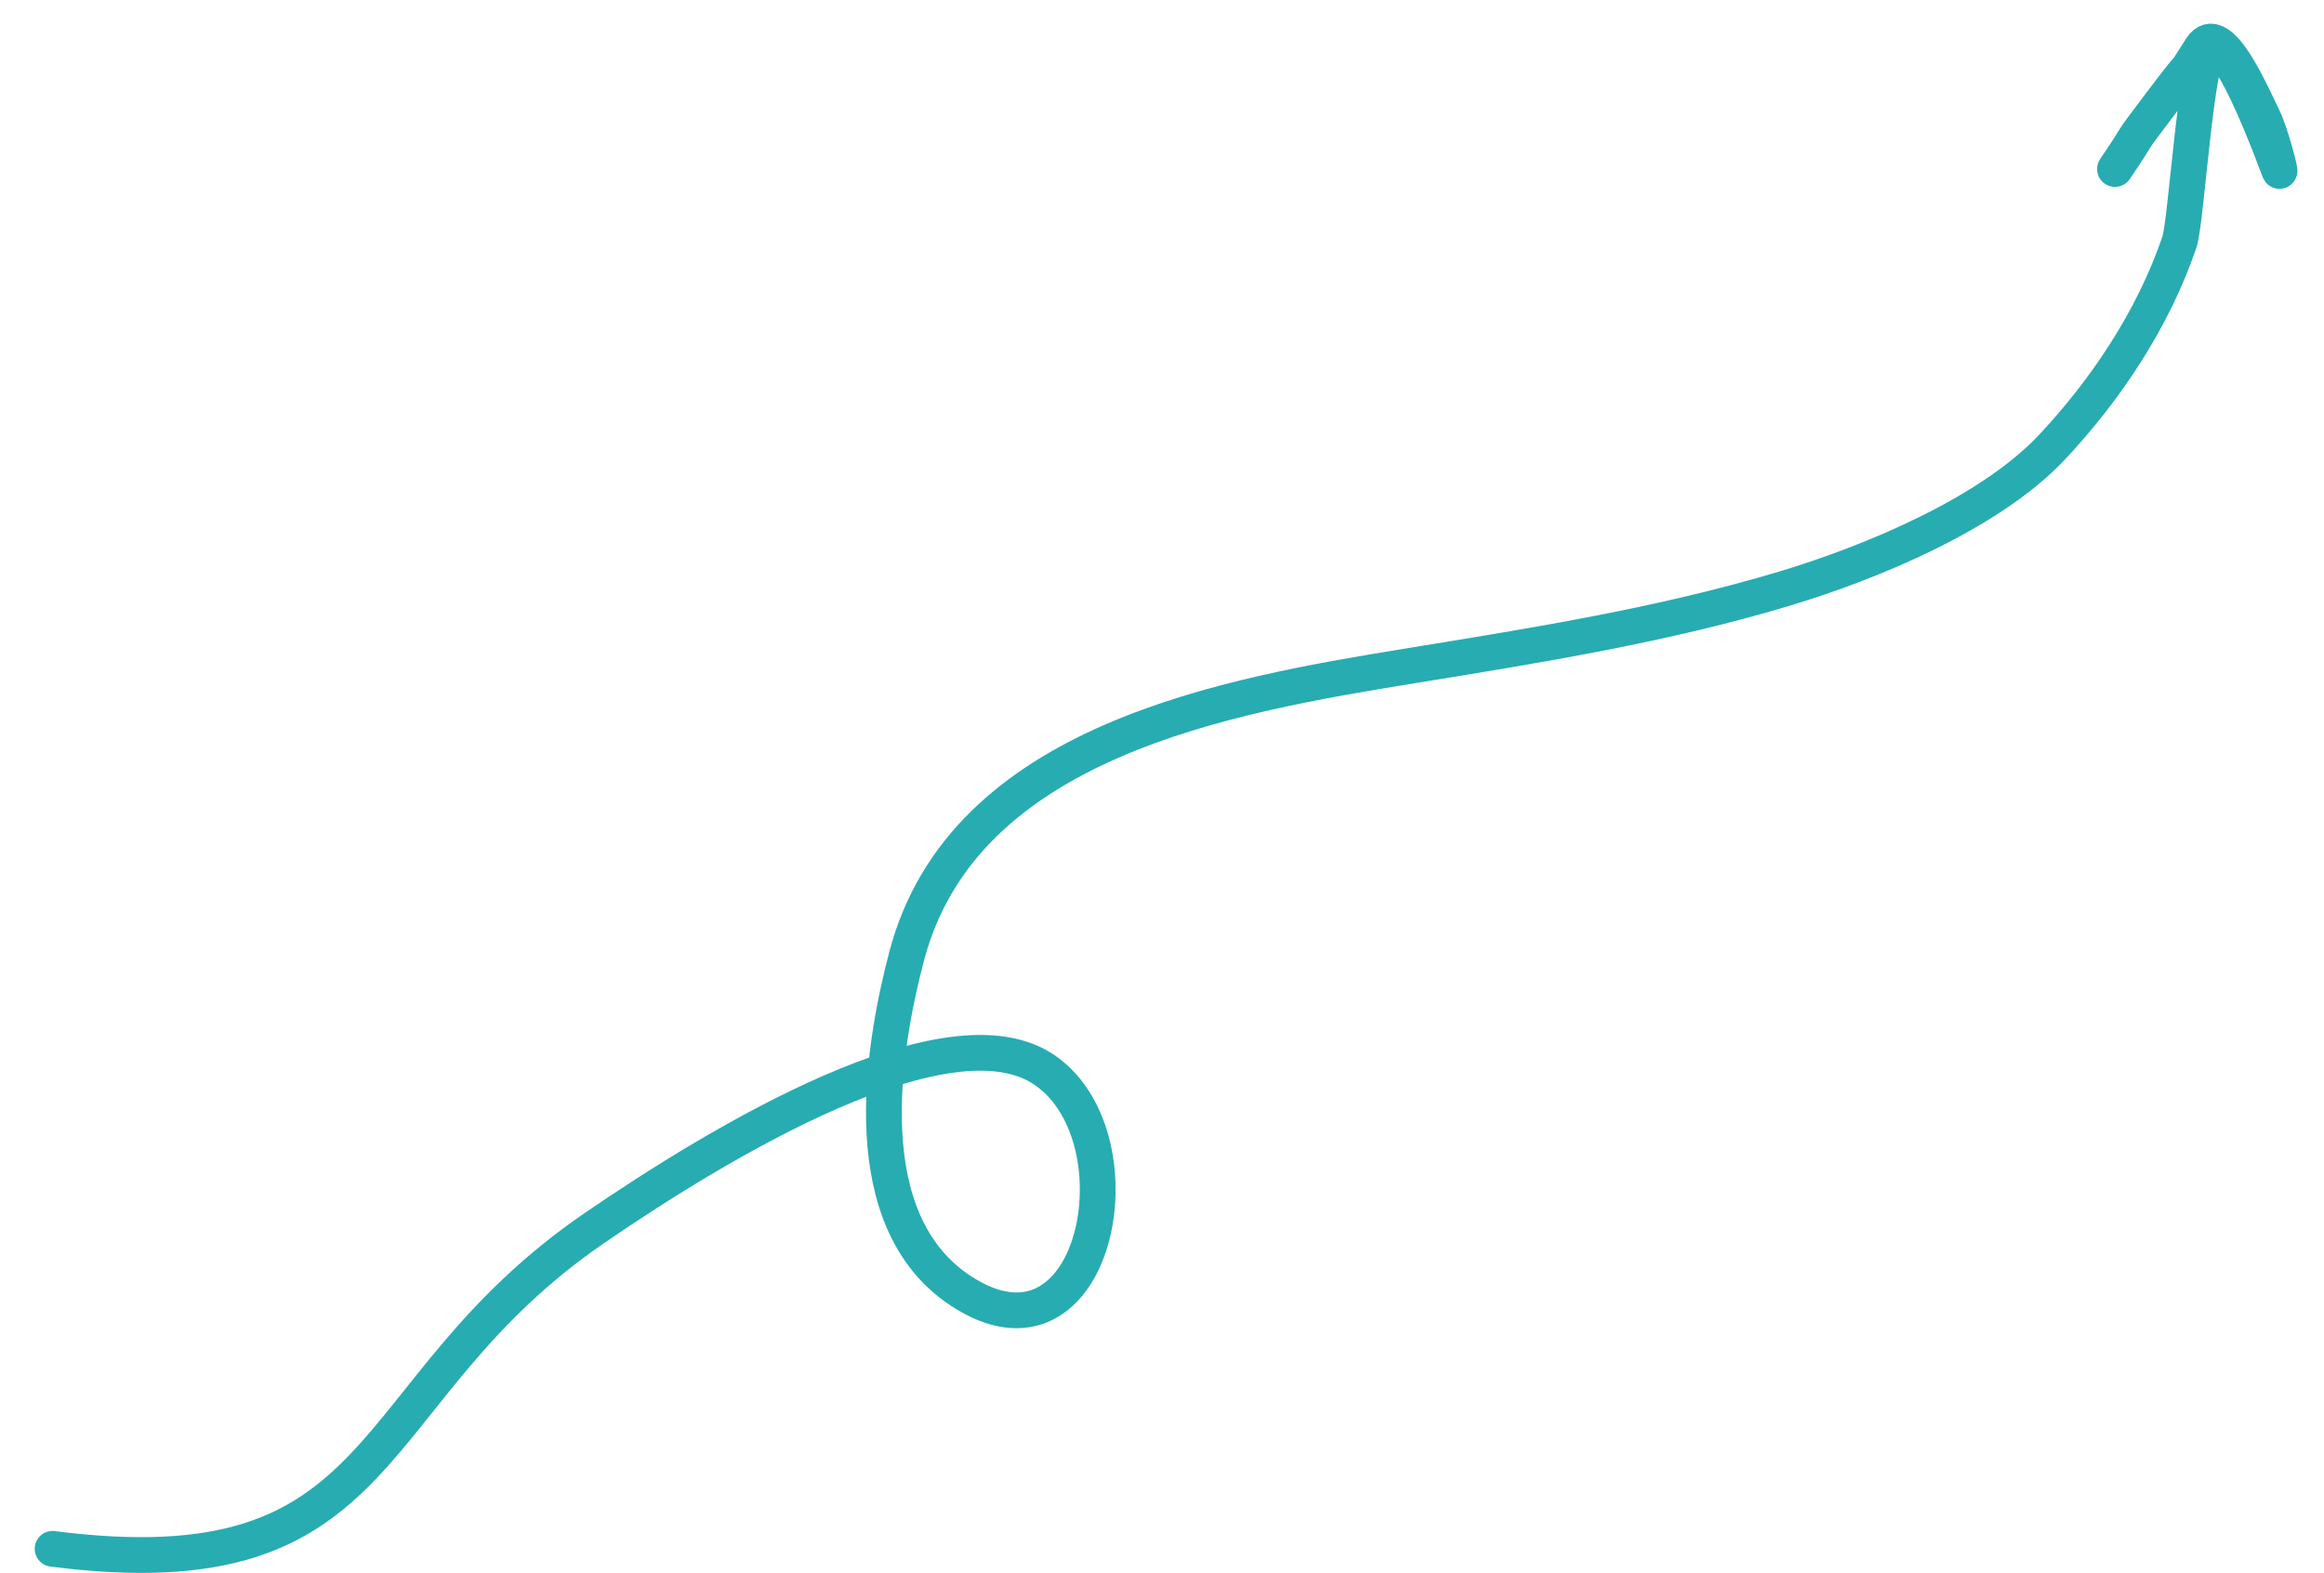 <?xml version="1.0" encoding="UTF-8"?> <svg xmlns="http://www.w3.org/2000/svg" width="65" height="44" viewBox="0 0 65 44" fill="none"><path d="M1.471 43.316C11.114 44.552 9.934 38.935 16.615 34.352C20.109 31.955 26.569 28.049 29.251 29.949C31.994 31.892 30.651 38.581 26.875 36.103C23.887 34.143 24.665 29.384 25.357 26.746C26.943 20.701 34.378 19.447 39.478 18.616C42.998 18.044 46.538 17.478 49.933 16.455C52.327 15.734 55.655 14.36 57.399 12.499C58.88 10.918 60.217 8.945 60.958 6.764C61.15 6.198 61.435 1.347 61.84 1.323C61.928 1.318 62.316 0.931 63.745 4.757C63.824 4.969 63.531 3.753 63.281 3.254C62.975 2.643 62.088 0.547 61.572 1.339C60.737 2.621 61.712 1.196 60.468 2.845C59.357 4.315 60.025 3.445 59.154 4.727" stroke="#27ACB1" stroke-linecap="round"></path></svg> 